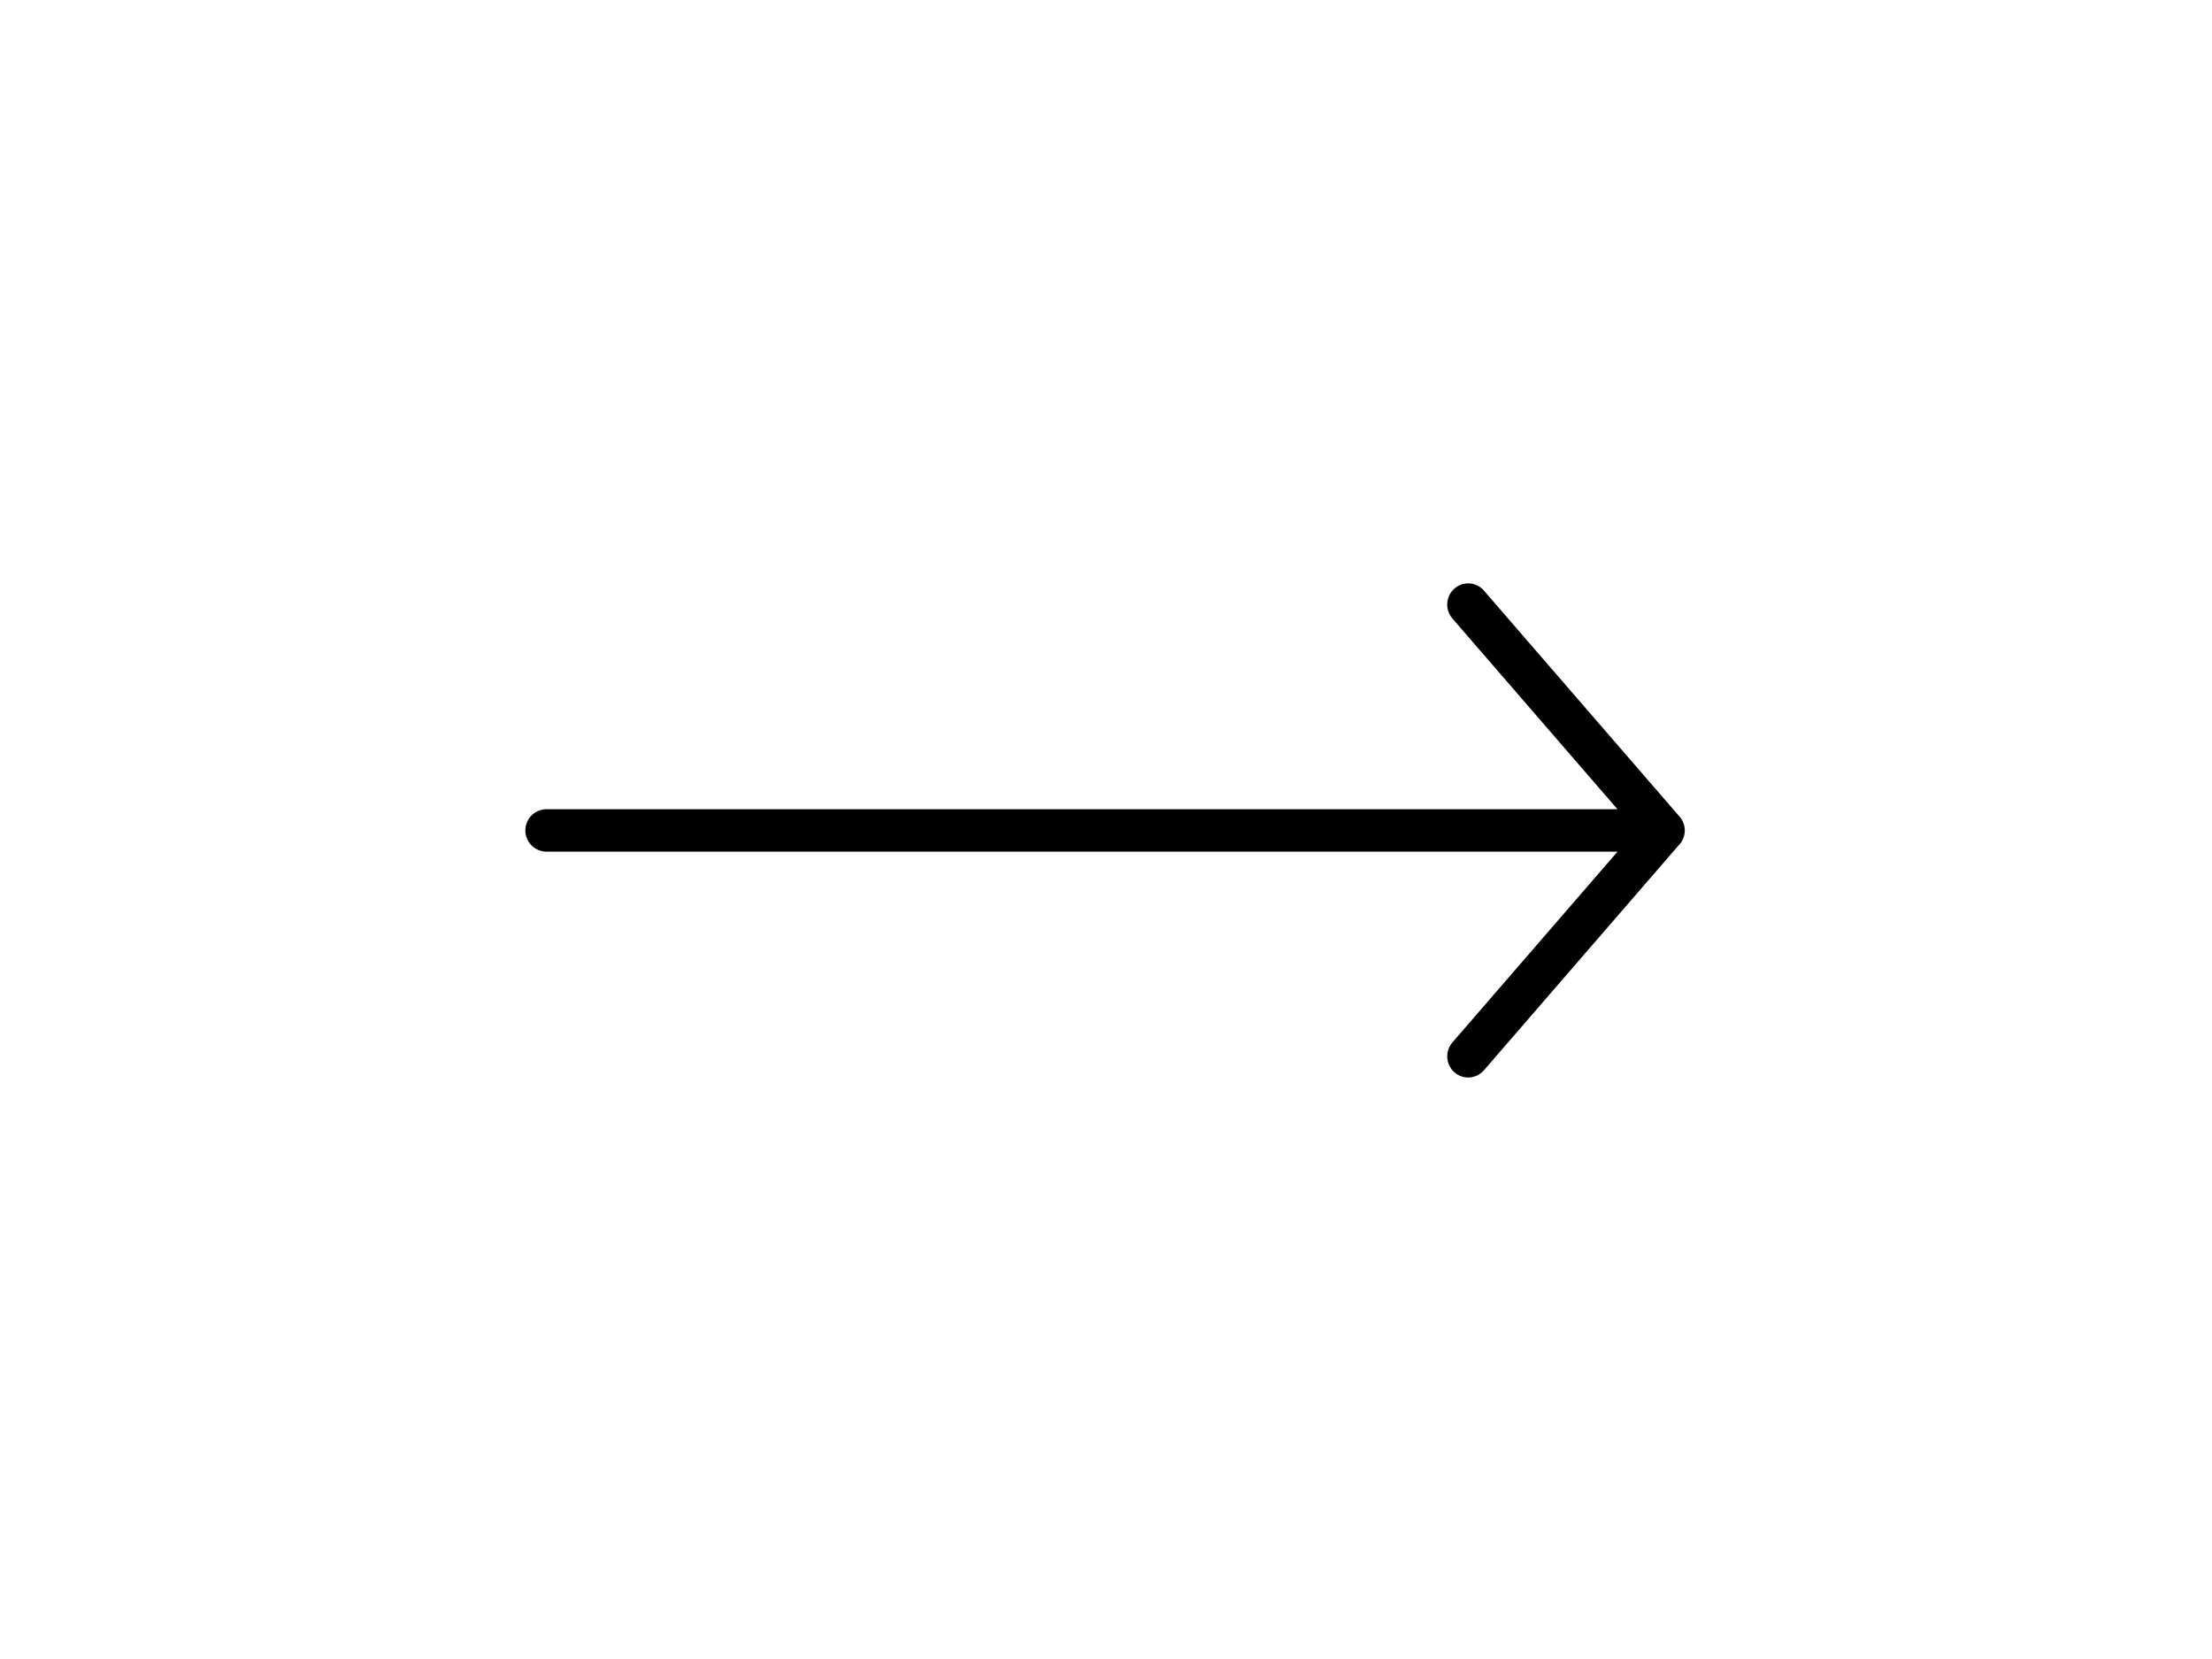 <svg xmlns="http://www.w3.org/2000/svg" width="80" height="60" viewBox="0 0 80 60">
    <style>
      .password-submit-icon {
        fill: #000000;
      }
    </style>
  <path id="Form_1" data-name="Form 1" class="password-submit-icon" d="M60.166,30.8h-40.4a0.766,0.766,0,0,1,0-1.532h40.4A0.766,0.766,0,0,1,60.166,30.8ZM53.1,38.969a0.75,0.75,0,0,1-.5-0.189,0.772,0.772,0,0,1-.071-1.08l6.634-7.665-6.634-7.665a0.772,0.772,0,0,1,.071-1.081,0.751,0.751,0,0,1,1.069.072l7.071,8.169a0.772,0.772,0,0,1,0,1.008l-7.071,8.169A0.754,0.754,0,0,1,53.1,38.969Z"/>
</svg>
